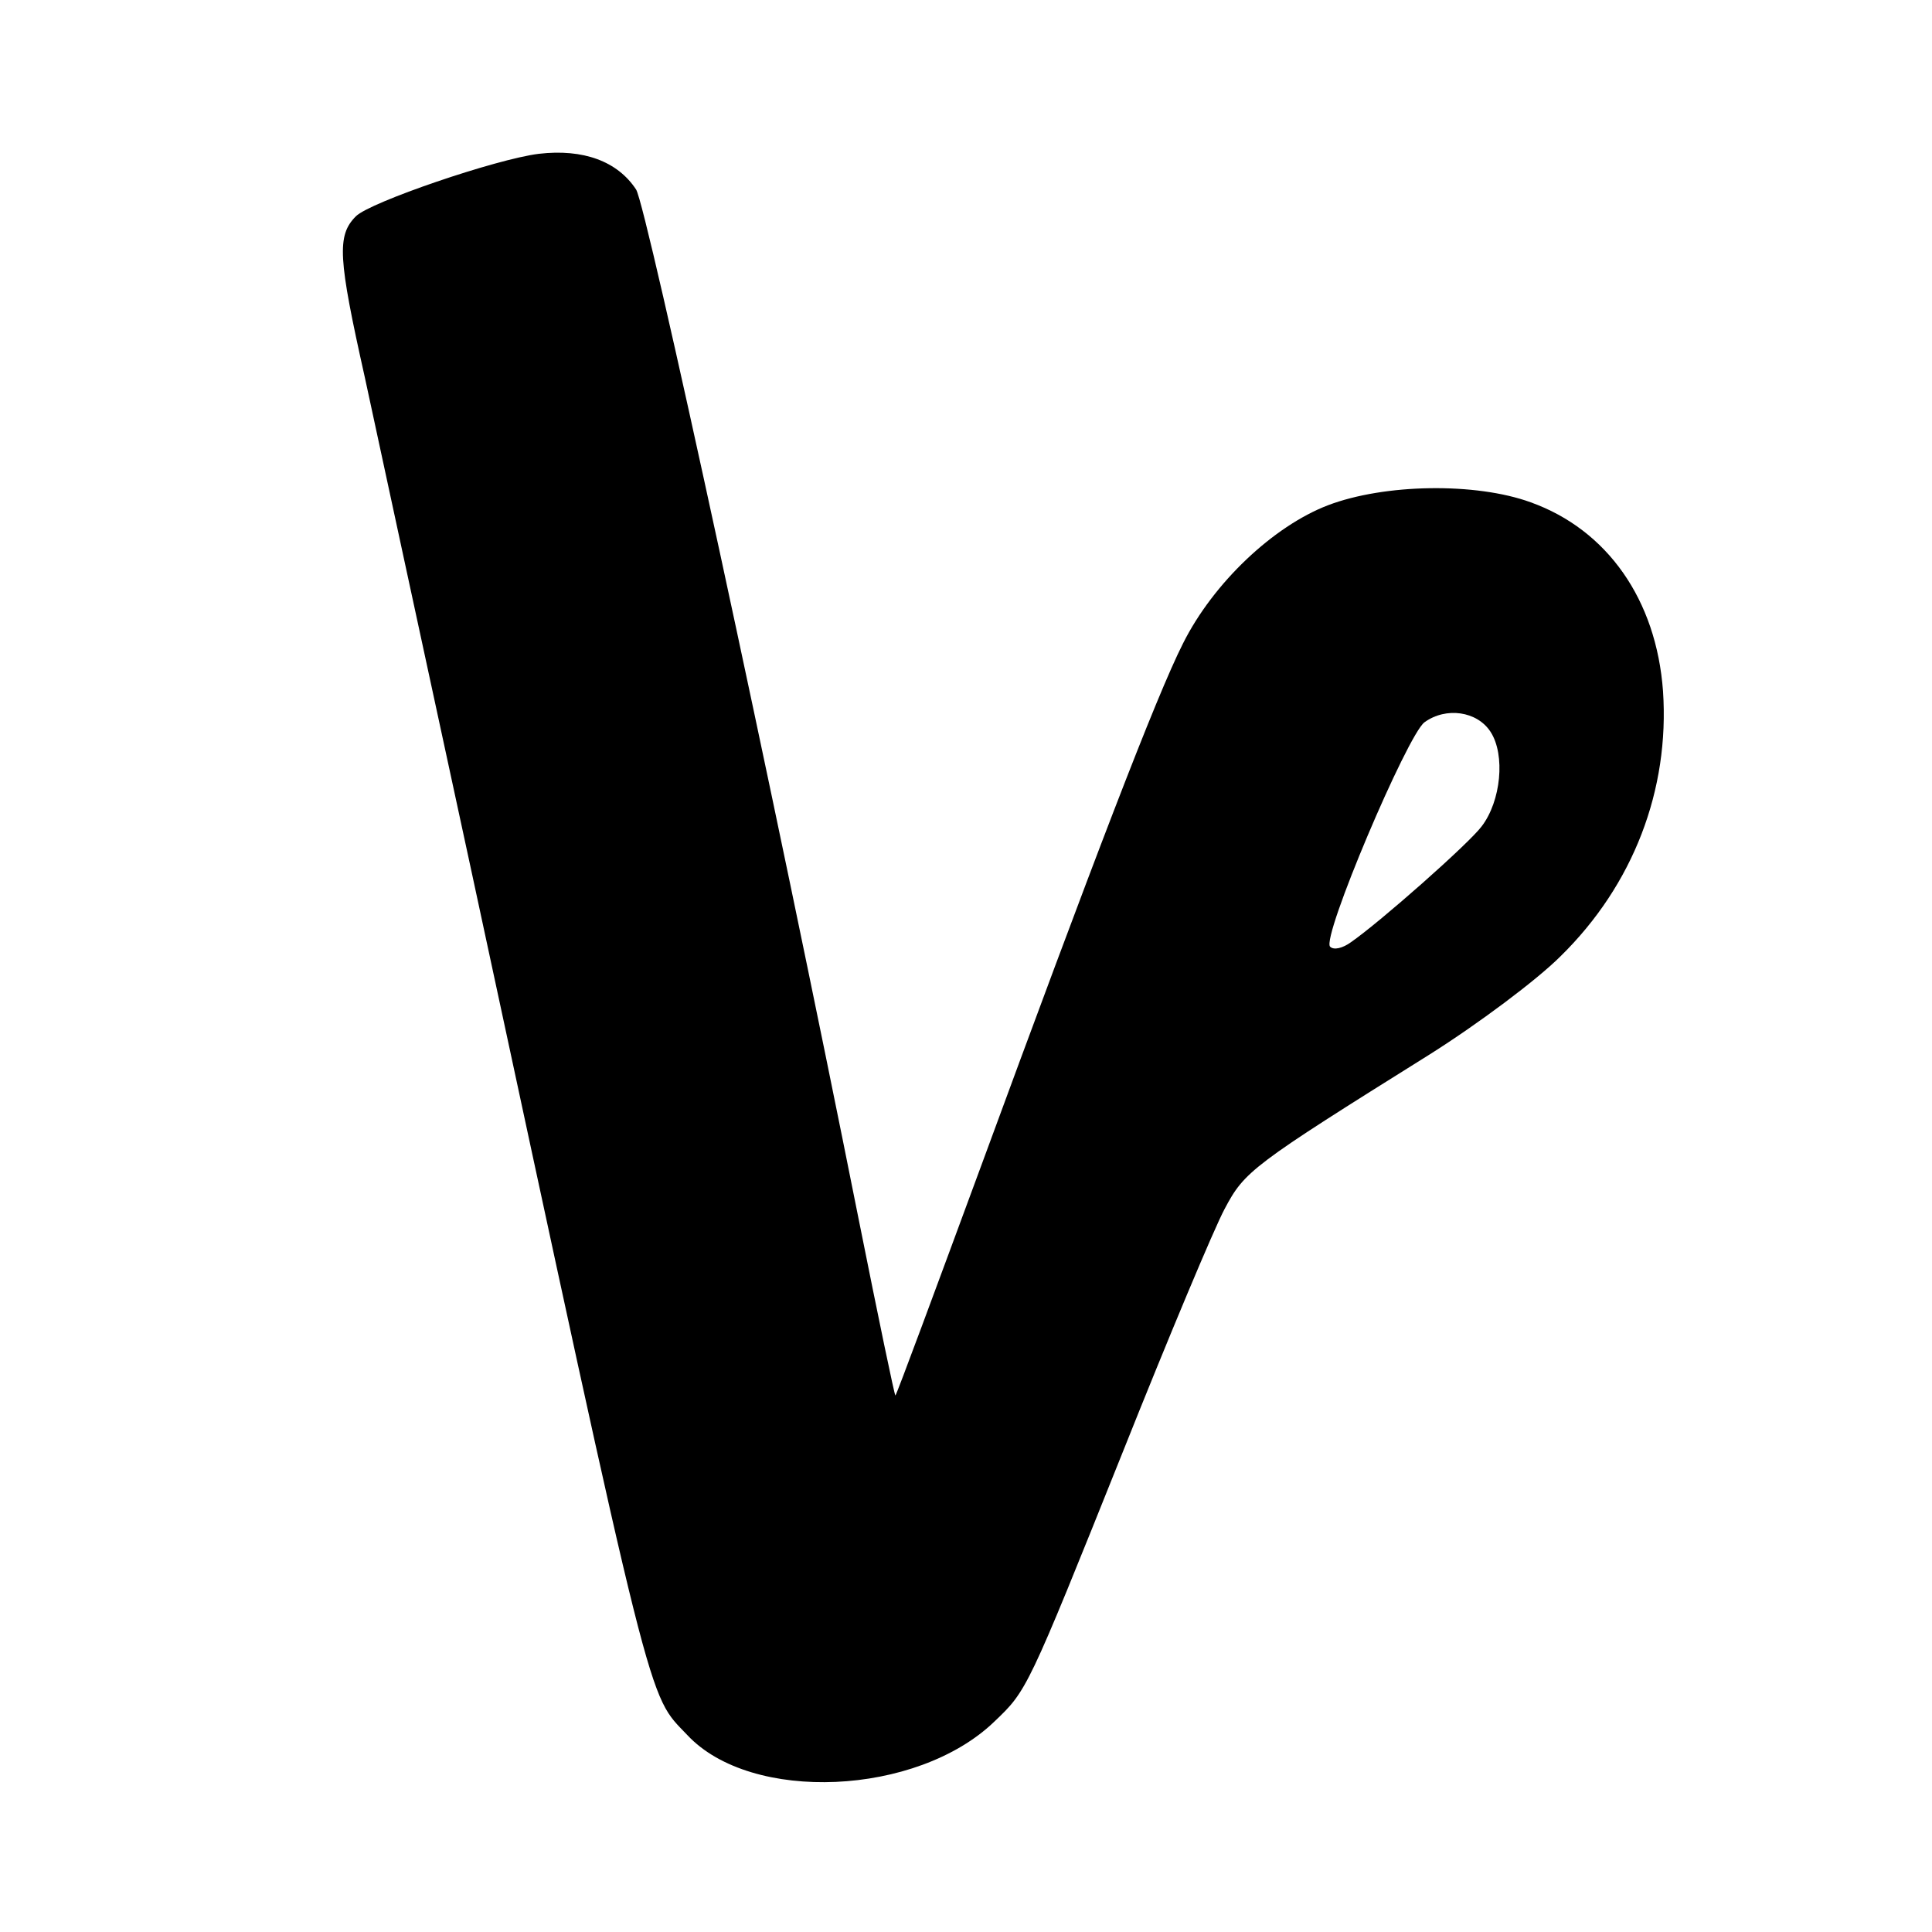 <?xml version="1.0" standalone="no"?>
<!DOCTYPE svg PUBLIC "-//W3C//DTD SVG 20010904//EN"
 "http://www.w3.org/TR/2001/REC-SVG-20010904/DTD/svg10.dtd">
<svg version="1.0" xmlns="http://www.w3.org/2000/svg"
 width="260pt" height="260pt" viewBox="0 0 260 260"
 preserveAspectRatio="xMidYMid meet">
<g transform="translate(0,260) scale(0.1,-0.1)"
fill="#000000" stroke="none">
<path d="M725 2393 c-57 -7 -227 -65 -246 -84 -26 -26 -24 -56 12 -217 16 -75
81 -375 144 -667 247 -1149 236 -1103 290 -1160 86 -92 309 -82 413 18 44 42
44 41 173 363 61 153 123 301 137 327 27 51 36 58 276 208 65 41 144 100 176
132 98 96 147 224 138 357 -9 123 -75 217 -178 254 -74 27 -197 25 -273 -4
-73 -28 -154 -104 -195 -186 -36 -71 -122 -296 -272 -704 -62 -168 -113 -306
-115 -308 -1 -1 -23 105 -49 235 -114 572 -286 1367 -300 1388 -25 38 -71 55
-131 48z m1281 -778 c20 -31 14 -93 -12 -127 -17 -23 -137 -129 -176 -156 -11
-8 -23 -11 -28 -6 -12 12 104 285 127 302 29 21 71 15 89 -13z"/>
</g>
</svg>
